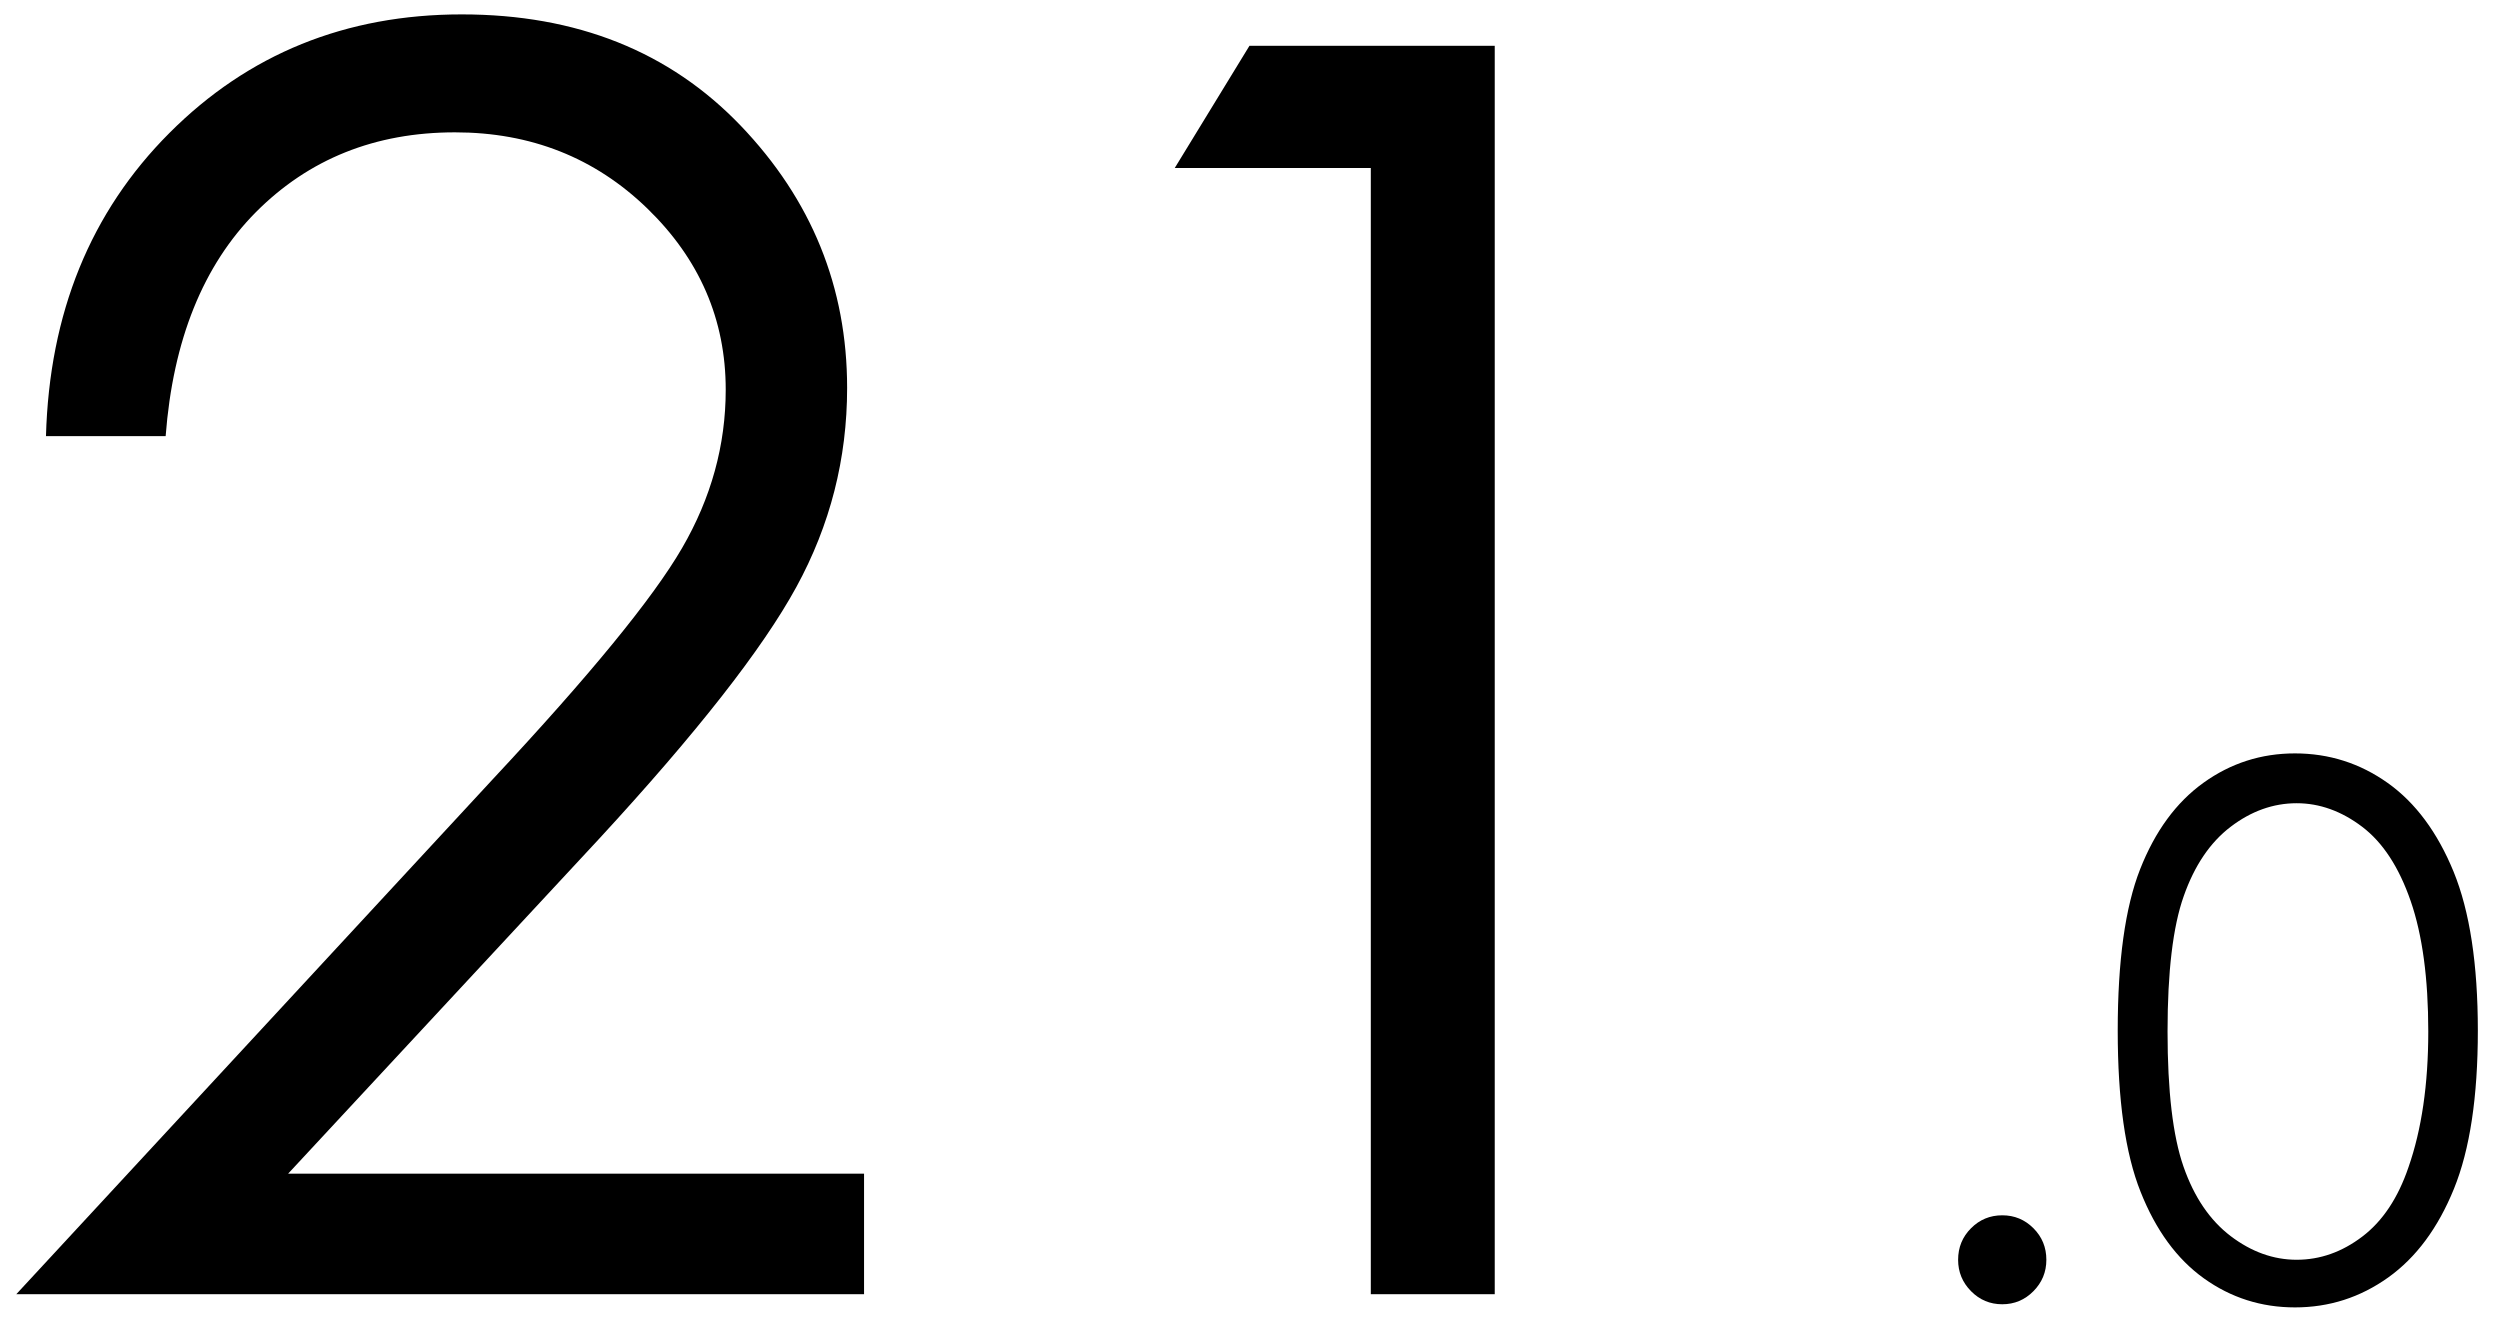 <?xml version="1.0" encoding="utf-8"?>
<!-- Generator: Adobe Illustrator 22.1.0, SVG Export Plug-In . SVG Version: 6.00 Build 0)  -->
<svg version="1.1" id="Layer_1" xmlns="http://www.w3.org/2000/svg" xmlns:xlink="http://www.w3.org/1999/xlink" x="0px" y="0px"
	 width="49.323px" height="26.079px" viewBox="0 0 49.323 26.079" enable-background="new 0 0 49.323 26.079" xml:space="preserve">
<g>
	<path d="M3.268,8.605H0.907c0.067-2.428,0.879-4.423,2.436-5.982c1.557-1.56,3.48-2.339,5.768-2.339
		c2.266,0,4.099,0.732,5.501,2.194c1.401,1.463,2.101,3.188,2.101,5.176c0,1.396-0.334,2.705-1.002,3.928
		c-0.668,1.223-1.965,2.878-3.891,4.967l-6.136,6.607h11.363v2.378H0.321l9.41-10.17c1.909-2.044,3.151-3.561,3.725-4.55
		c0.575-0.989,0.862-2.031,0.862-3.125c0-1.385-0.517-2.578-1.549-3.578c-1.033-1-2.297-1.5-3.793-1.5
		c-1.574,0-2.883,0.525-3.927,1.574C4.008,5.234,3.413,6.708,3.268,8.605z"/>
	<path d="M24.651,0.903h4.839v24.631h-2.445V3.314h-3.868L24.651,0.903z"/>
	<path d="M39.503,23.977c0.241,0,0.445,0.085,0.615,0.255c0.17,0.17,0.255,0.377,0.255,0.623c0,0.241-0.085,0.447-0.255,0.619
		c-0.17,0.172-0.375,0.258-0.615,0.258c-0.241,0-0.446-0.086-0.616-0.258c-0.17-0.172-0.255-0.379-0.255-0.619
		c0-0.245,0.085-0.453,0.255-0.623C39.056,24.062,39.262,23.977,39.503,23.977z"/>
	<path d="M41.781,20.333c0-1.373,0.147-2.434,0.442-3.184c0.295-0.75,0.711-1.318,1.249-1.705c0.538-0.387,1.14-0.58,1.805-0.58
		c0.674,0,1.285,0.195,1.832,0.584c0.547,0.389,0.98,0.973,1.299,1.751c0.318,0.778,0.478,1.823,0.478,3.134
		c0,1.307-0.157,2.347-0.471,3.12c-0.314,0.773-0.746,1.357-1.298,1.751c-0.552,0.394-1.165,0.59-1.839,0.59
		c-0.665,0-1.264-0.191-1.797-0.573c-0.533-0.382-0.949-0.951-1.249-1.708C41.93,22.757,41.781,21.697,41.781,20.333z
		 M42.764,20.351c0,1.175,0.105,2.064,0.315,2.666c0.21,0.602,0.52,1.058,0.93,1.37c0.41,0.311,0.844,0.467,1.302,0.467
		c0.462,0,0.894-0.152,1.295-0.457c0.401-0.304,0.705-0.761,0.912-1.37c0.259-0.741,0.39-1.633,0.39-2.676
		c0-1.048-0.116-1.906-0.347-2.574c-0.231-0.668-0.55-1.157-0.958-1.466c-0.408-0.309-0.839-0.464-1.291-0.464
		c-0.462,0-0.896,0.155-1.302,0.464c-0.406,0.309-0.714,0.765-0.926,1.367C42.87,18.28,42.764,19.171,42.764,20.351z"/>
</g>
</svg>
